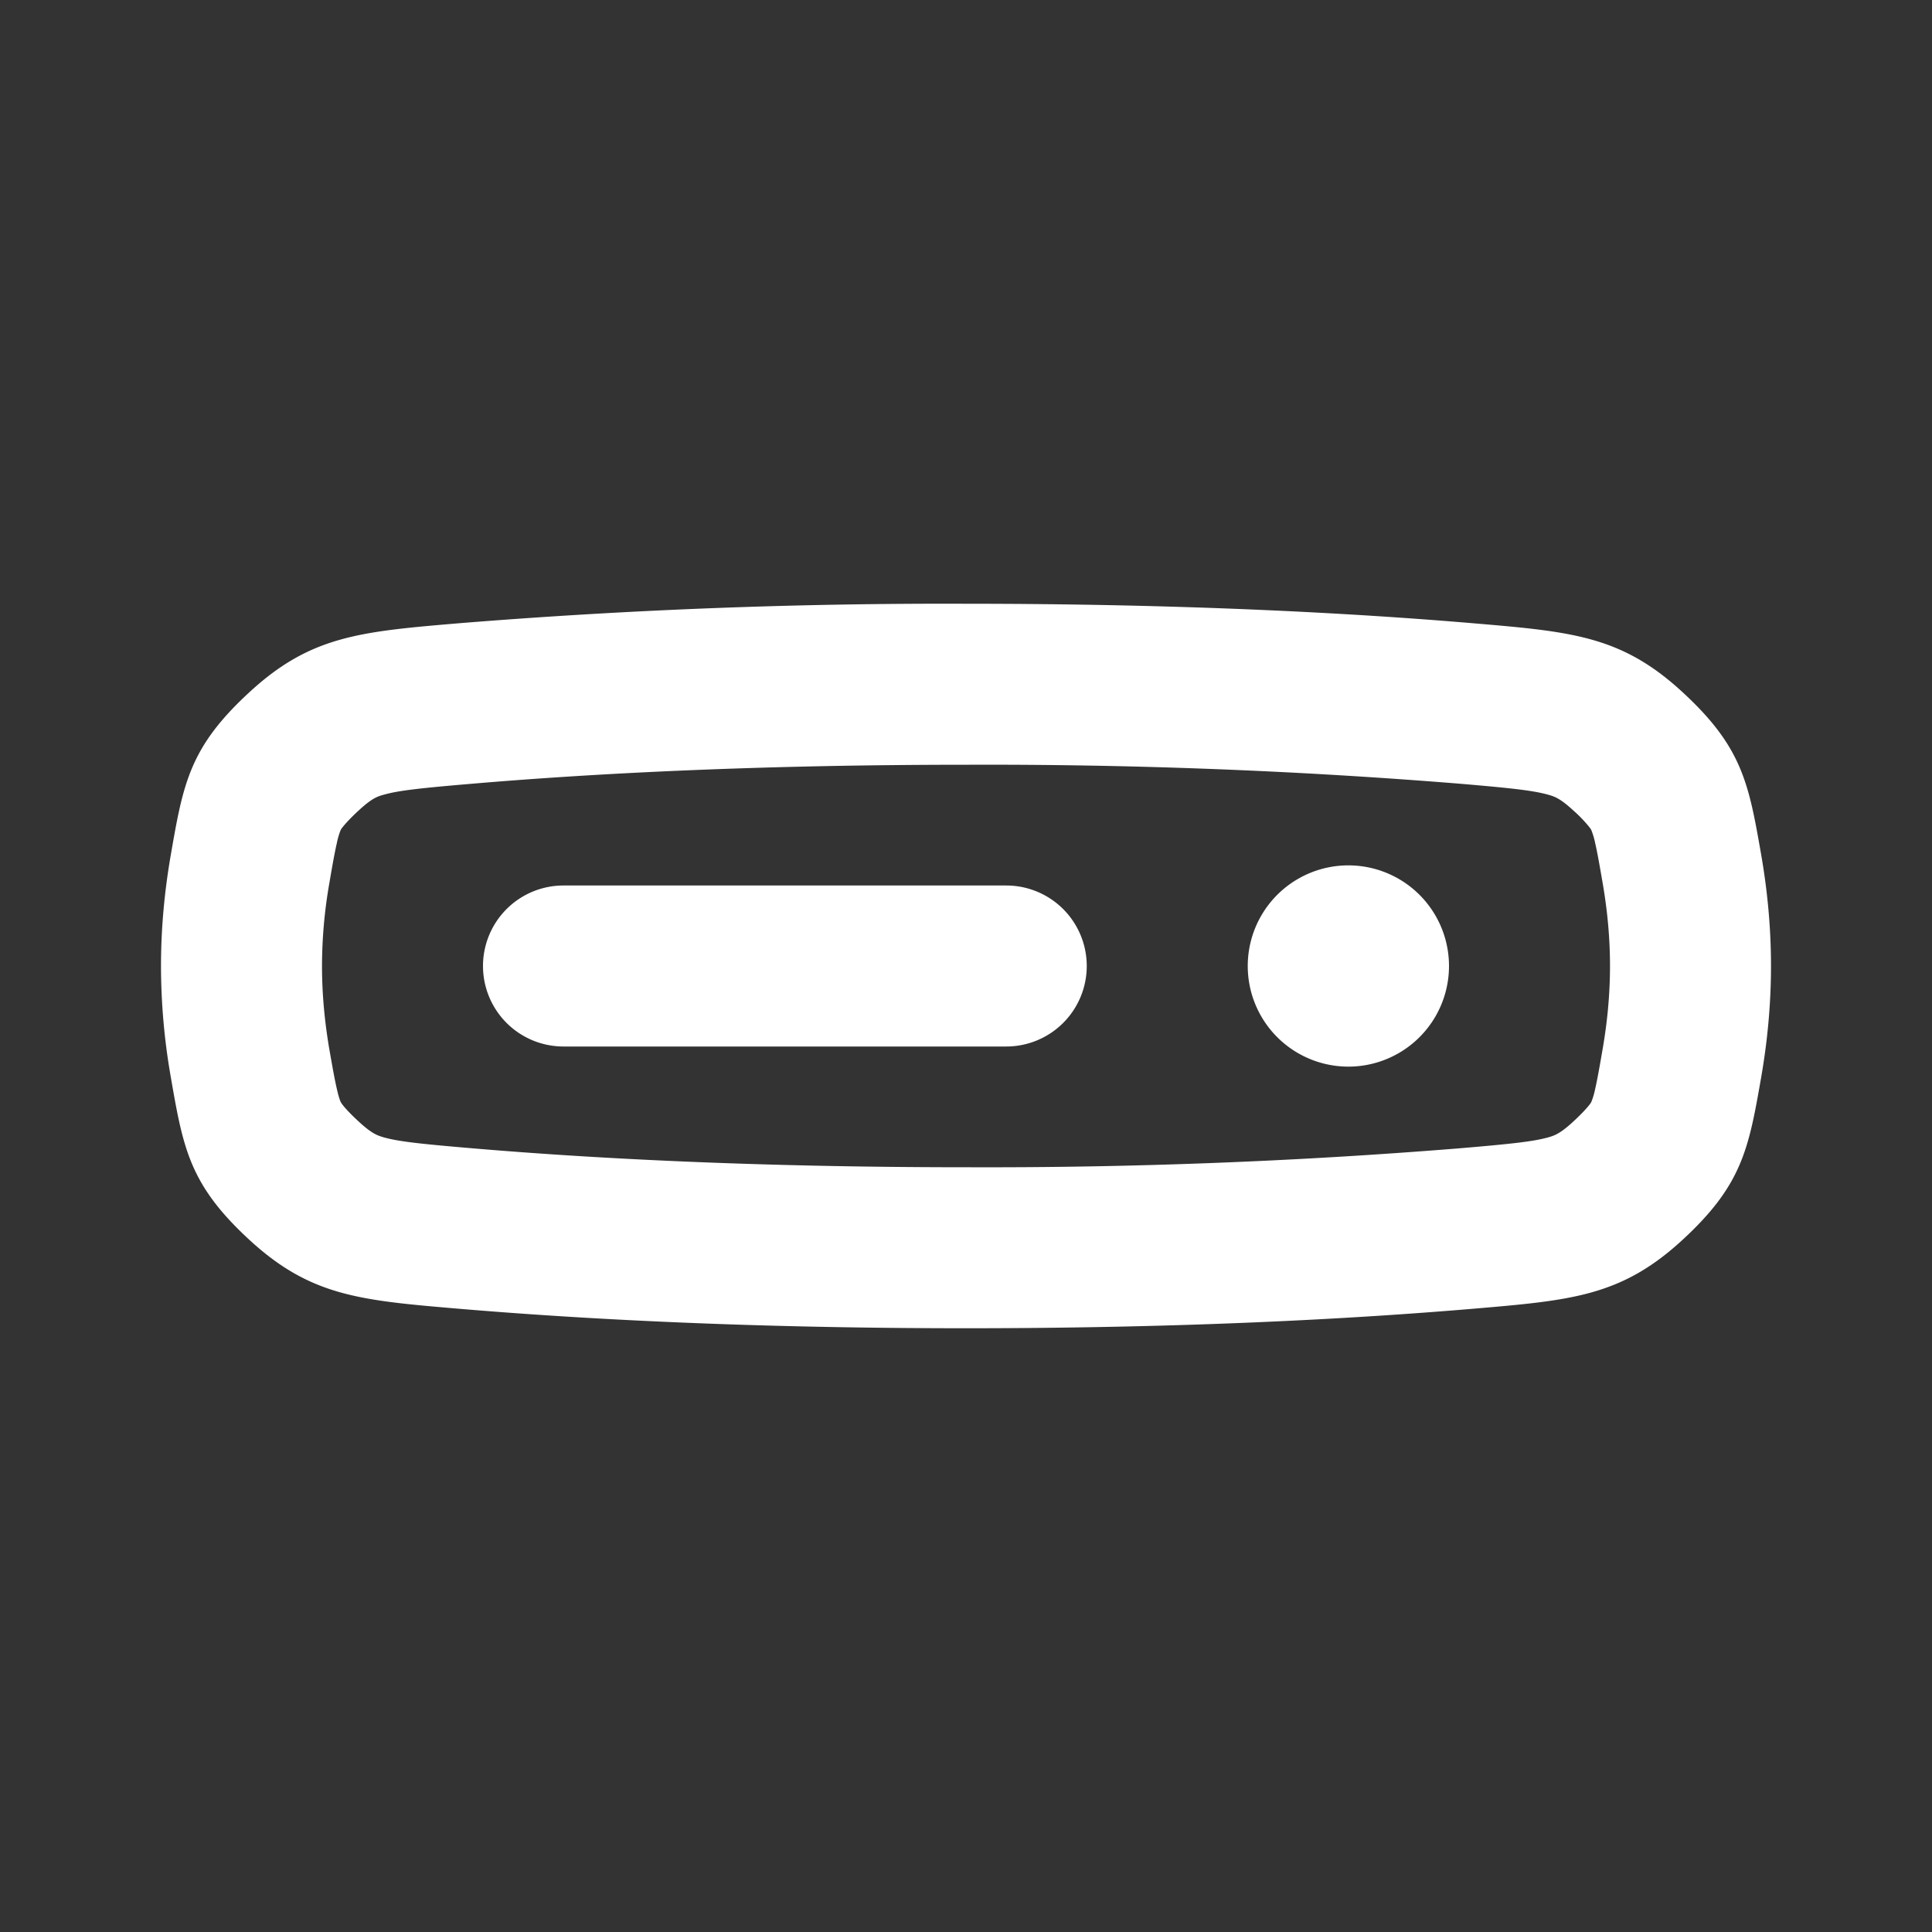 <svg width="24" height="24" fill="none" xmlns="http://www.w3.org/2000/svg"><rect width="100%" height="100%" fill="#333333" stroke="none"/><path fill-rule="evenodd" clip-rule="evenodd" d="M12 14.5a72.95 72.95 0 0 0 6.127-.235c.675-.057.924-.086 1.105-.136.076-.022.145-.043.308-.193.123-.113.18-.181.206-.214a.176.176 0 0 0 .025-.04.976.976 0 0 0 .045-.156c.027-.118.052-.259.093-.497.056-.324.091-.67.091-1.029 0-.36-.035-.705-.091-1.029-.041-.238-.066-.38-.093-.497a.968.968 0 0 0-.045-.155v-.001a.18.18 0 0 0-.025-.04 1.683 1.683 0 0 0-.206-.214c-.163-.15-.232-.17-.308-.192-.18-.05-.43-.08-1.105-.137A72.959 72.959 0 0 0 12 9.5c-2.646 0-4.692.113-6.127.235-.674.057-.924.086-1.105.137-.077.021-.145.042-.308.192-.123.113-.18.181-.206.214a.176.176 0 0 0-.025.04.966.966 0 0 0-.045.157c-.027.117-.052.258-.093.497A6.02 6.02 0 0 0 4 12c0 .359.035.704.09 1.028.042.239.067.38.094.497.024.106.04.145.045.156v.001c.002.005.006.014.025.04.025.033.083.101.206.214.163.15.231.17.308.193.18.05.43.079 1.105.136 1.436.122 3.482.235 6.127.235zm6.296 1.758c-1.49.126-3.593.242-6.296.242-2.703 0-4.805-.116-6.296-.242-1.228-.104-1.841-.156-2.596-.847-.754-.691-.832-1.141-.988-2.041A8.019 8.019 0 0 1 2 12c0-.487.047-.947.12-1.37.156-.9.234-1.35.988-2.04.755-.692 1.368-.744 2.596-.848A74.962 74.962 0 0 1 12 7.5c2.703 0 4.806.116 6.296.242 1.227.104 1.841.156 2.595.847.754.691.832 1.14.989 2.04.073.423.12.884.12 1.371s-.047.948-.12 1.371c-.157.9-.235 1.349-.989 2.04-.754.69-1.367.743-2.595.847zM6 12a1 1 0 0 1 1-1h5.5a1 1 0 1 1 0 2H7a1 1 0 0 1-1-1zm10.75-1.25a1.25 1.25 0 1 0 0 2.5 1.25 1.25 0 0 0 0-2.5z" fill="#fff"/></svg>